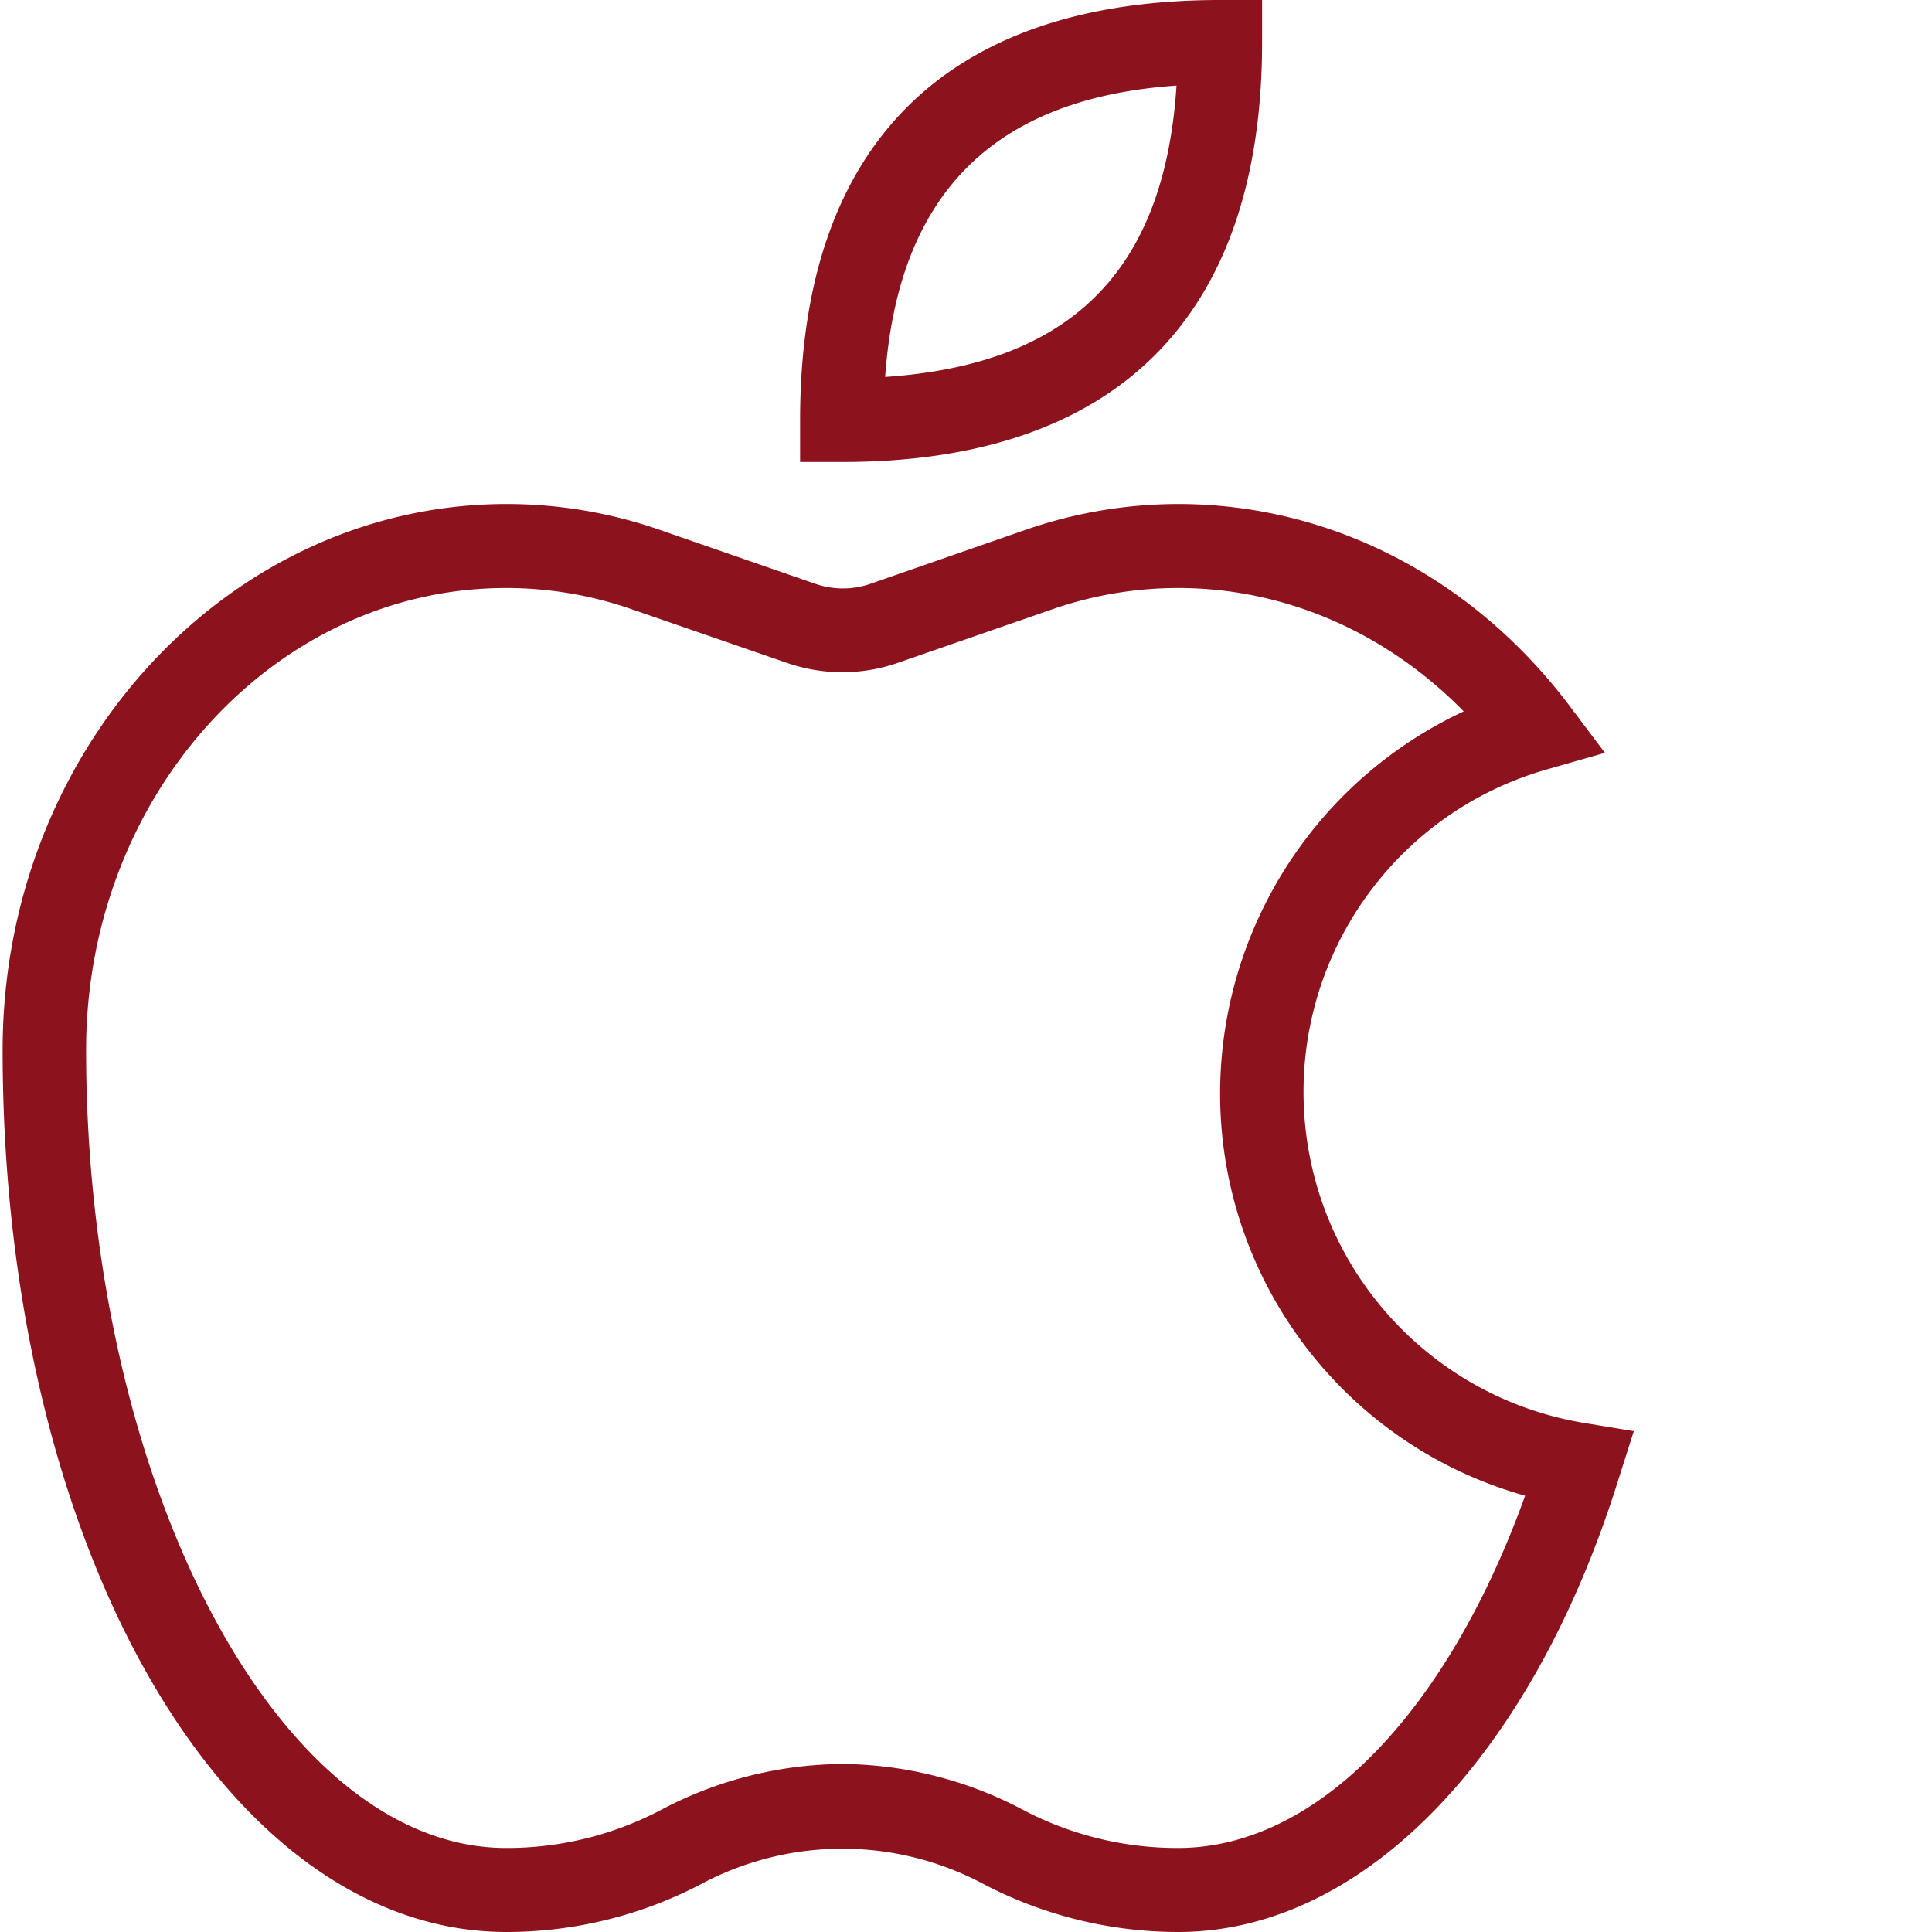 <svg xmlns="http://www.w3.org/2000/svg" version="1.1" xmlns:xlink="http://www.w3.org/1999/xlink" width="512" height="512" x="0" y="0" viewBox="0 0 490 490.667" style="enable-background:new 0 0 512 512" xml:space="preserve" class=""><g><path d="M213.535 117.332h-10.668v-10.664C202.867 36.934 239.801 0 309.535 0H320.2v10.668c0 69.73-36.933 106.664-106.664 106.664zm84.93-95.598c-46.399 3.2-70.664 27.465-74 74 47.203-3.199 70.933-26.933 74-74zM298.867 490.668a106.668 106.668 0 0 1-49.332-12.133 76.125 76.125 0 0 0-71.867 0 106.695 106.695 0 0 1-49.336 12.133c-71.73 0-128-98.402-128-224 0-76.402 57.469-138.668 128-138.668 13.207 0 26.324 2.207 38.8 6.535l39.602 13.73a21.442 21.442 0 0 0 14 0l39.465-13.73A118.66 118.66 0 0 1 298.867 128c38.531 0 74.531 18.535 99.067 50.8l9.332 12.4-14.934 4.265c-38.344 11.05-63.883 47.23-61.45 87.062 2.43 39.832 32.18 72.637 71.583 78.938l12.137 2-3.735 11.734c-22.133 71.2-65.199 115.469-112 115.469zM213.535 448a99.547 99.547 0 0 1 45.863 11.602 84.125 84.125 0 0 0 39.47 9.73c34.933 0 68.132-34 88.132-89.465-45.93-12.887-77.621-54.832-77.465-102.535.184-41.477 24.278-79.125 61.863-96.664-19.597-20-45.332-31.336-72.53-31.336a97.172 97.172 0 0 0-31.735 5.336l-39.598 13.73a42.894 42.894 0 0 1-27.867 0l-39.734-13.73a97.069 97.069 0 0 0-31.735-5.336c-58.8 0-106.664 52.668-106.664 117.336 0 109.867 48.797 202.664 106.664 202.664a84.02 84.02 0 0 0 39.469-9.73A99.55 99.55 0 0 1 213.535 448zm0 0" fill="#8c131e" opacity="1" data-original="#000000" class=""></path></g></svg>